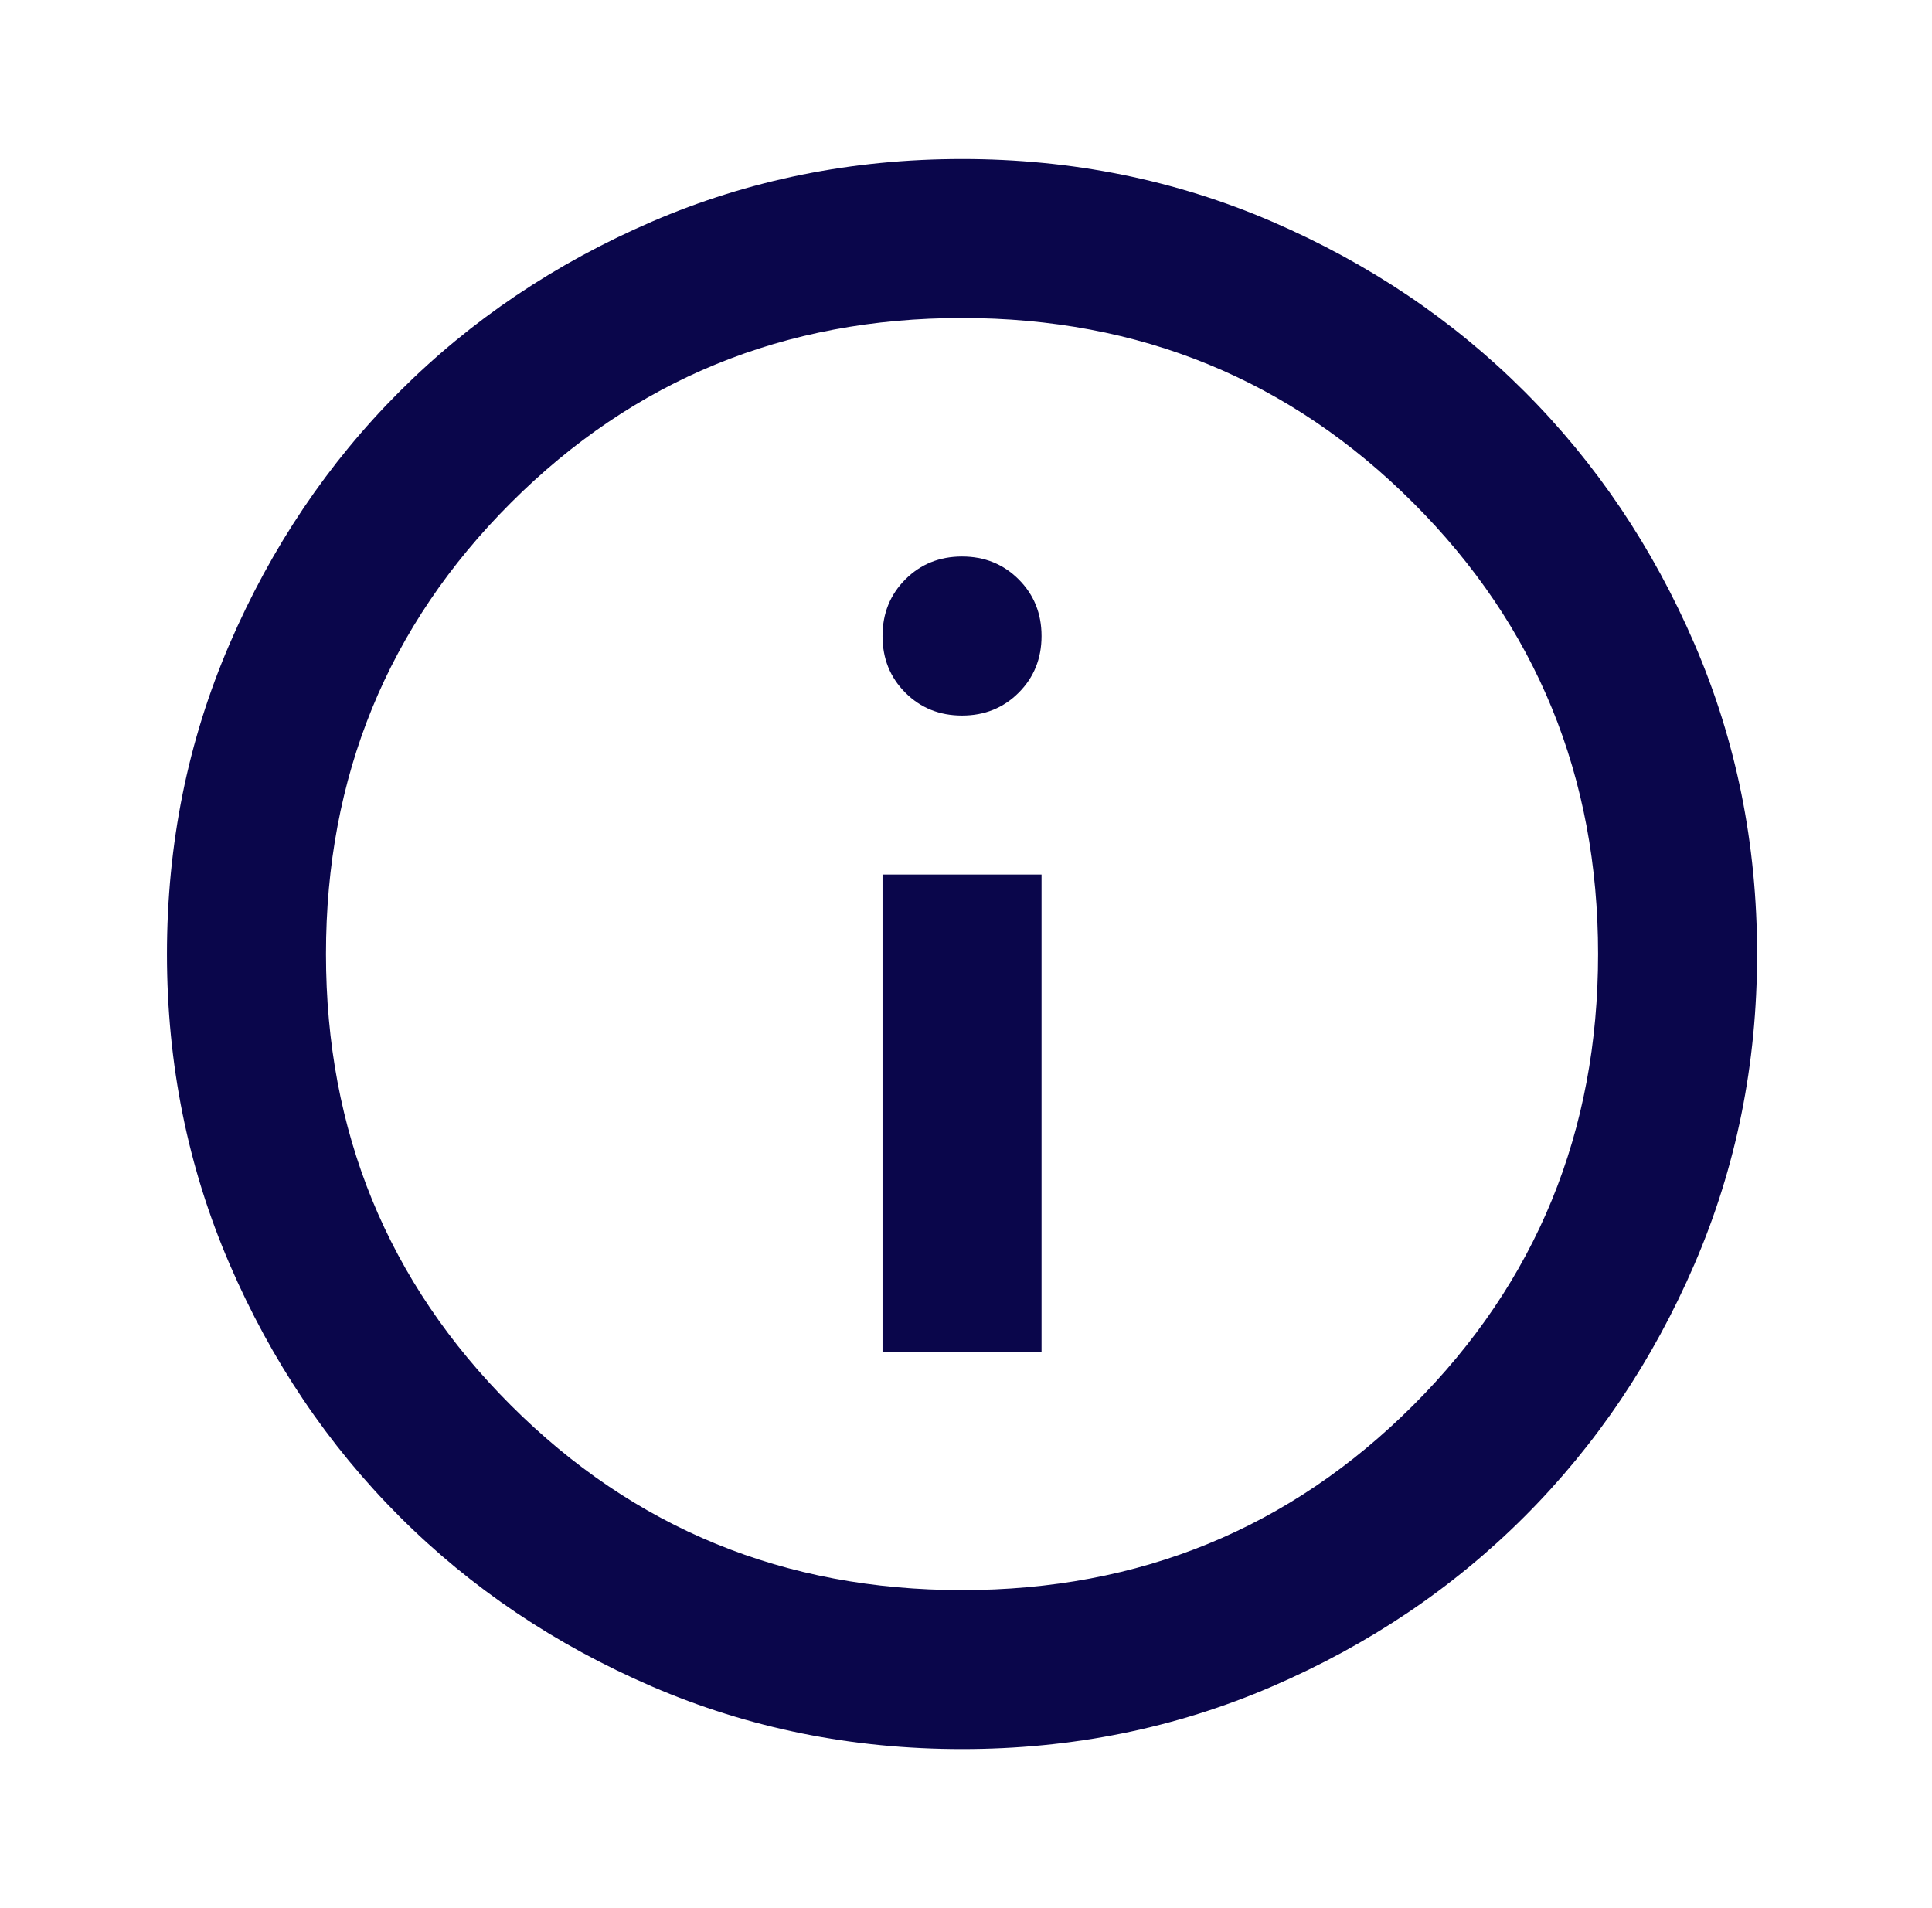 <svg width="81" height="80" viewBox="0 0 81 80" fill="none" xmlns="http://www.w3.org/2000/svg">
<mask id="mask0_10_79" style="mask-type:alpha" maskUnits="userSpaceOnUse" x="0" y="0" width="81" height="80">
<rect x="0.333" width="80" height="80" fill="#D9D9D9"/>
</mask>
<g mask="url(#mask0_10_79)">
<path d="M37 56.667H43.667V36.667H37V56.667ZM40.333 30C41.278 30 42.069 29.681 42.708 29.042C43.347 28.403 43.667 27.611 43.667 26.667C43.667 25.722 43.347 24.931 42.708 24.292C42.069 23.653 41.278 23.333 40.333 23.333C39.389 23.333 38.597 23.653 37.958 24.292C37.319 24.931 37 25.722 37 26.667C37 27.611 37.319 28.403 37.958 29.042C38.597 29.681 39.389 30 40.333 30ZM40.333 73.333C35.722 73.333 31.389 72.458 27.333 70.708C23.278 68.958 19.75 66.583 16.75 63.583C13.75 60.583 11.375 57.056 9.625 53C7.875 48.944 7 44.611 7 40C7 35.389 7.875 31.056 9.625 27C11.375 22.945 13.75 19.417 16.75 16.417C19.75 13.417 23.278 11.042 27.333 9.292C31.389 7.542 35.722 6.667 40.333 6.667C44.944 6.667 49.278 7.542 53.333 9.292C57.389 11.042 60.917 13.417 63.917 16.417C66.917 19.417 69.292 22.945 71.042 27C72.792 31.056 73.667 35.389 73.667 40C73.667 44.611 72.792 48.944 71.042 53C69.292 57.056 66.917 60.583 63.917 63.583C60.917 66.583 57.389 68.958 53.333 70.708C49.278 72.458 44.944 73.333 40.333 73.333ZM40.333 66.667C47.778 66.667 54.083 64.083 59.25 58.917C64.417 53.75 67 47.444 67 40C67 32.556 64.417 26.25 59.25 21.083C54.083 15.917 47.778 13.333 40.333 13.333C32.889 13.333 26.583 15.917 21.417 21.083C16.25 26.25 13.667 32.556 13.667 40C13.667 47.444 16.25 53.75 21.417 58.917C26.583 64.083 32.889 66.667 40.333 66.667Z" fill="#0A064B"/>
</g>
</svg>
